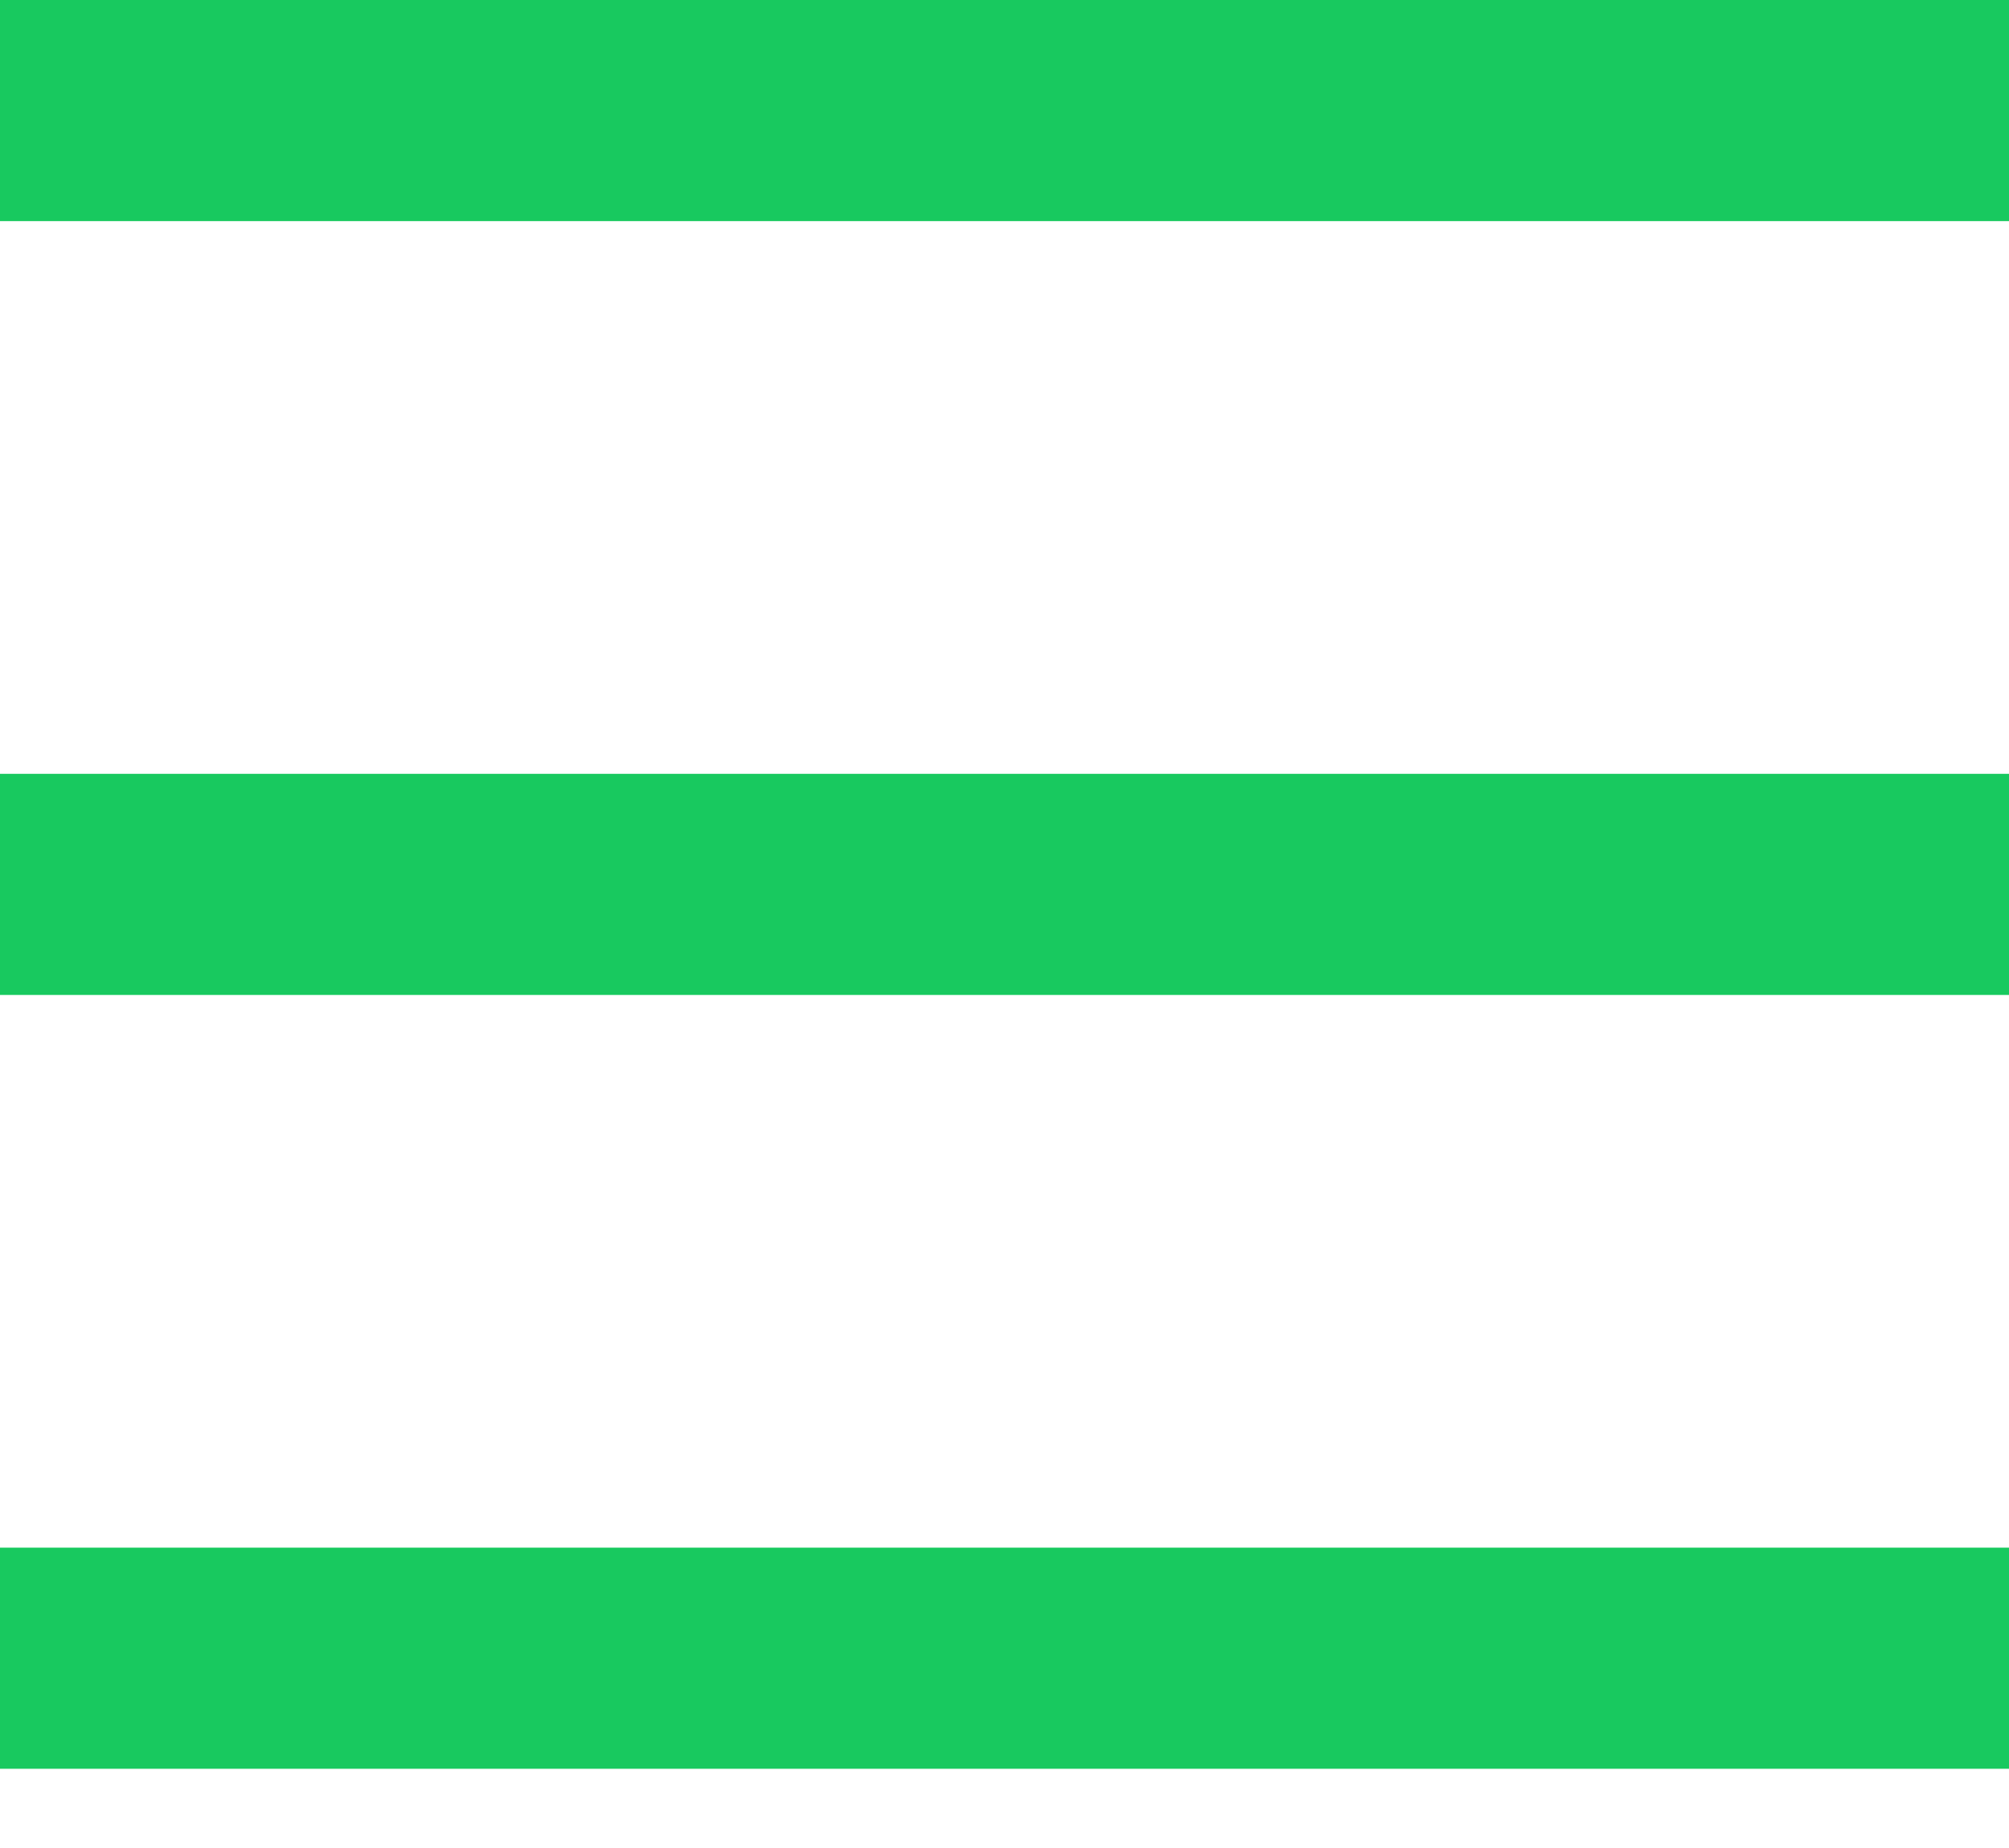 <?xml version="1.0" encoding="UTF-8"?> <svg xmlns="http://www.w3.org/2000/svg" width="25" height="23" viewBox="0 0 25 23" fill="none"> <path d="M0 0H25V2.752H0V0ZM0 9.631H25V12.383H0V9.631ZM0 19.262H25V22.014H0V19.262Z" fill="#18C95F"></path> </svg> 